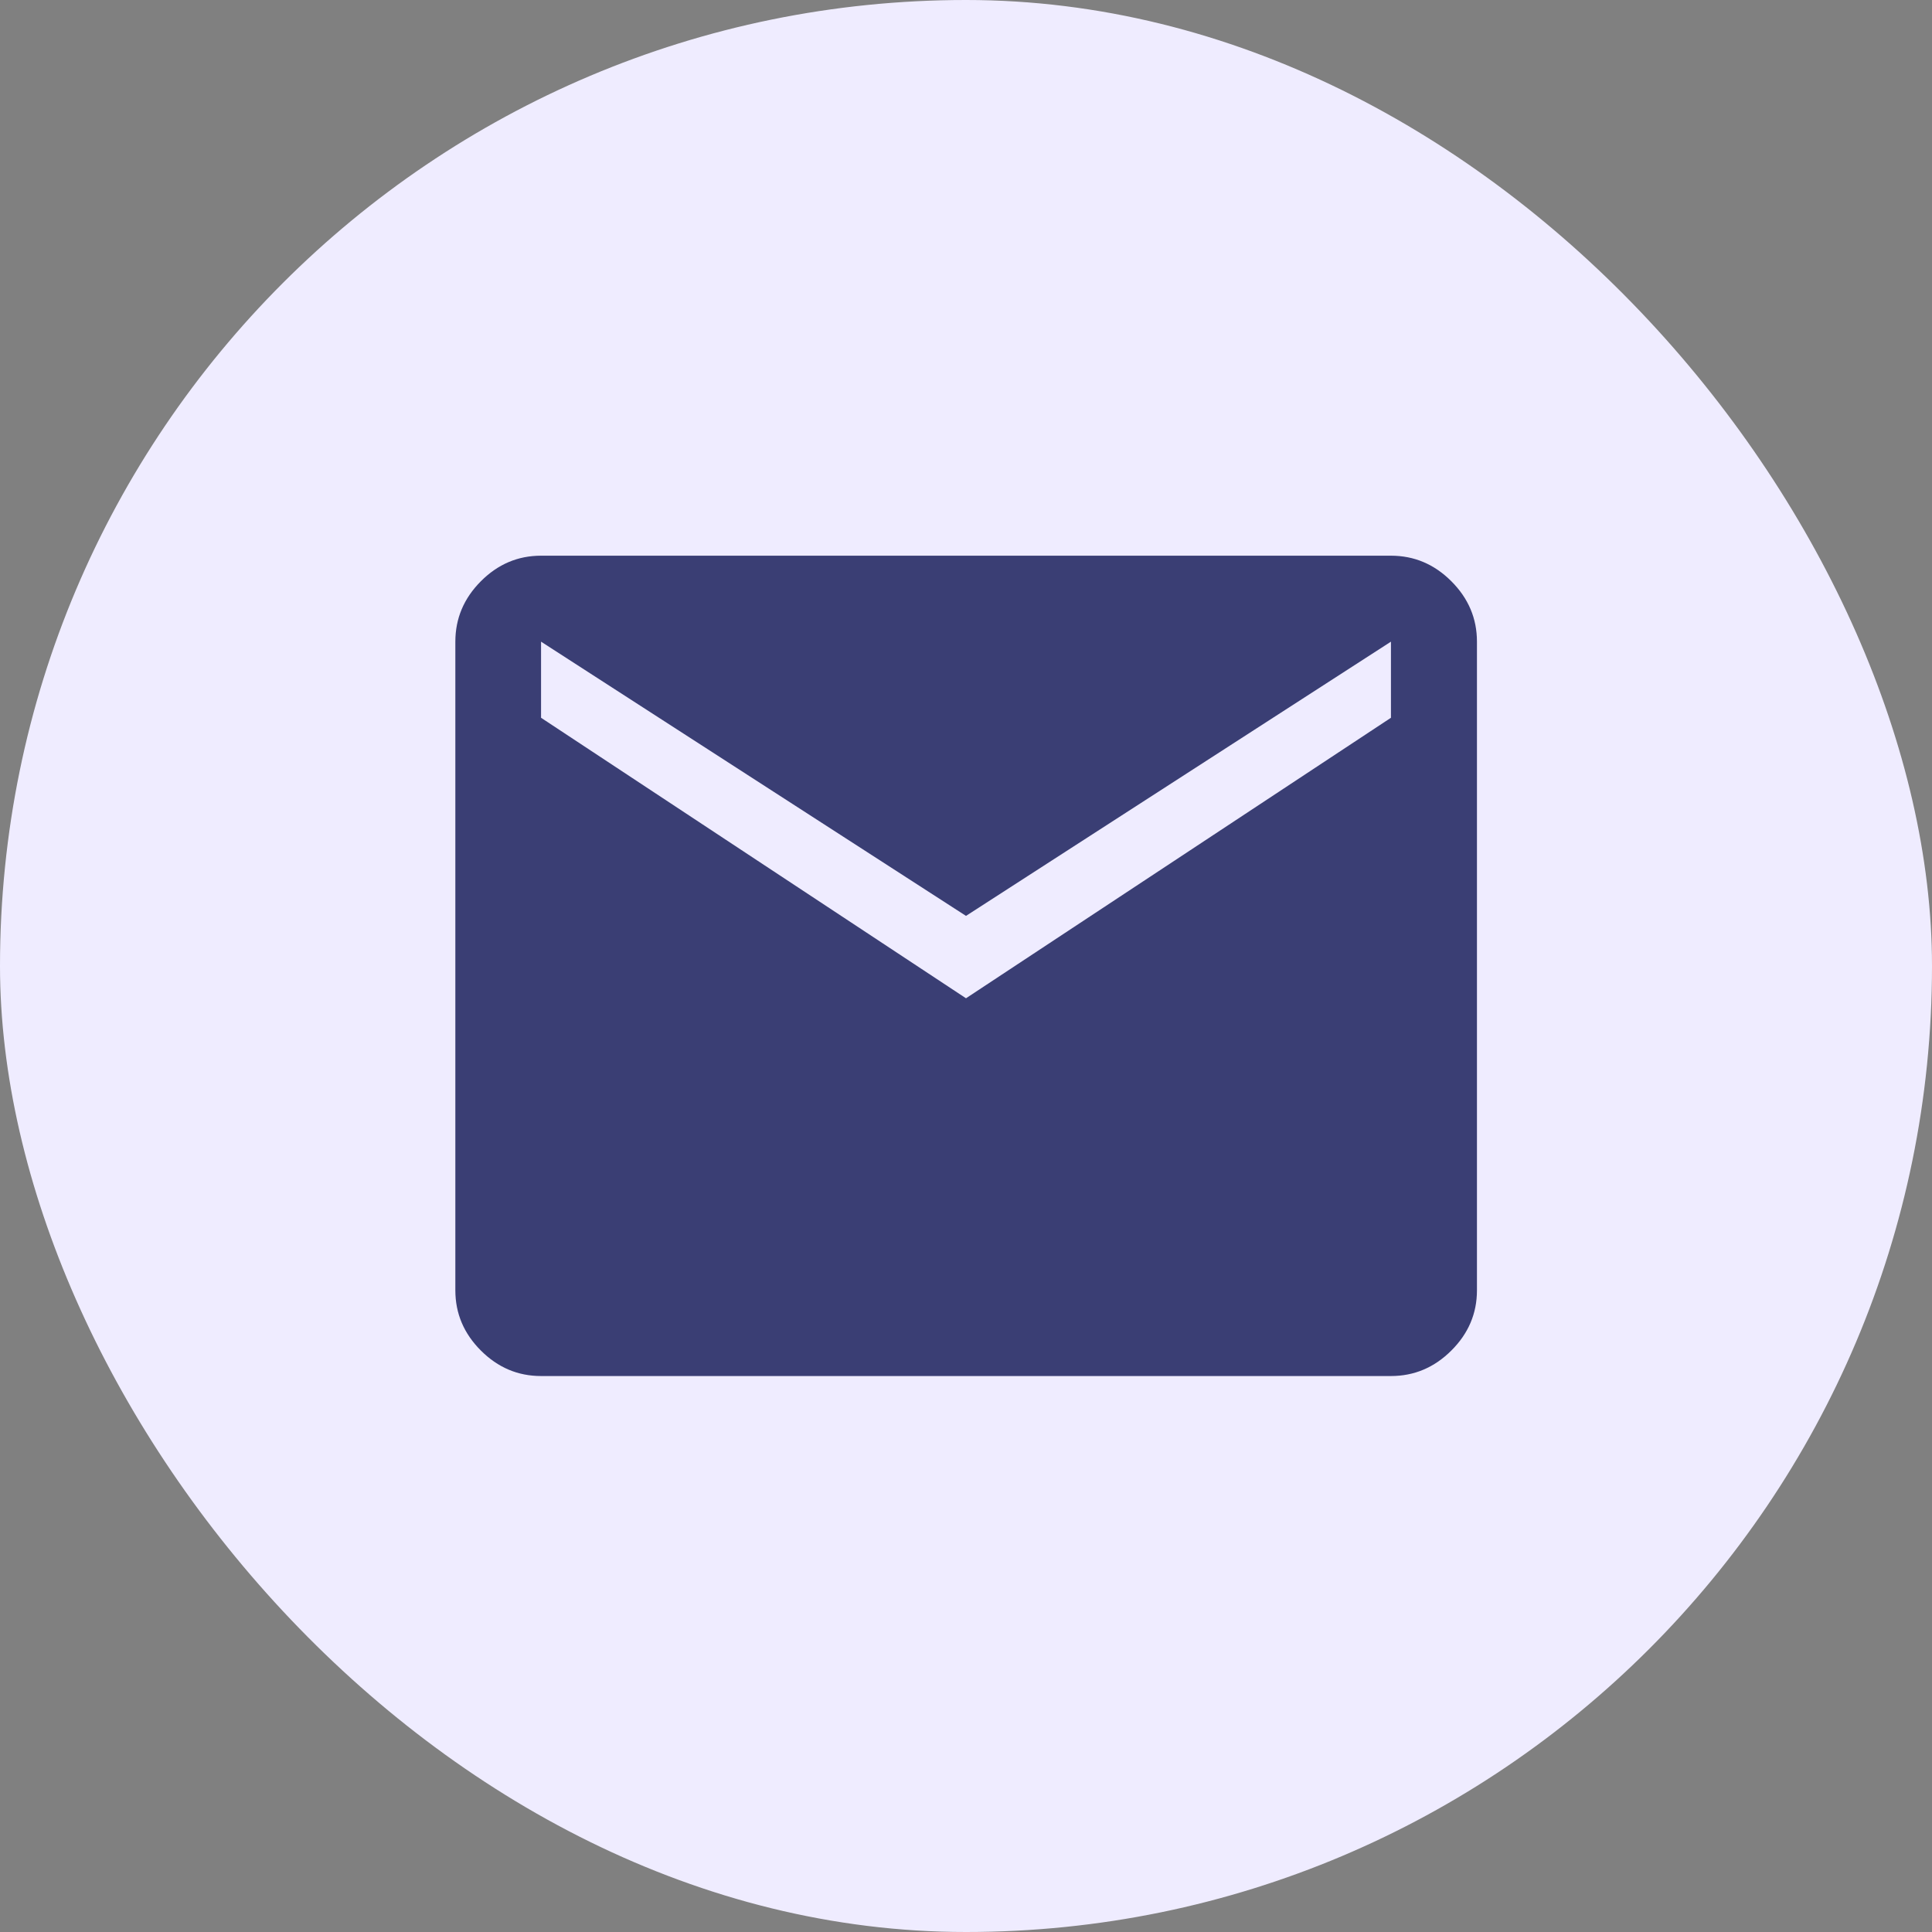 <svg width="64" height="64" viewBox="0 0 64 64" fill="none" xmlns="http://www.w3.org/2000/svg">
<rect x="0" y="0" width="64" height="64" fill="#808080" stroke="none"/>
<rect width="64" height="64" rx="32" fill="#EFECFF"/>
<mask id="mask0_1755_60071" style="mask-type:alpha" maskUnits="userSpaceOnUse" x="12" y="12" width="40" height="40">
<rect x="12" y="12" width="40" height="40" fill="#D9D9D9"/>
</mask>
<g mask="url(#mask0_1755_60071)">
<path d="M17.923 45.583C17.156 45.583 16.492 45.301 15.929 44.738C15.366 44.175 15.084 43.511 15.084 42.744V21.256C15.084 20.487 15.366 19.82 15.929 19.255C16.492 18.69 17.156 18.408 17.923 18.408H46.077C46.847 18.408 47.514 18.69 48.078 19.255C48.643 19.82 48.926 20.487 48.926 21.256V42.744C48.926 43.511 48.643 44.175 48.078 44.738C47.514 45.301 46.847 45.583 46.077 45.583H17.923ZM32 33.069L46.077 23.777V21.256L32 30.34L17.923 21.256V23.777L32 33.069Z" fill="#3A3E74"/>
</g>
</svg>

